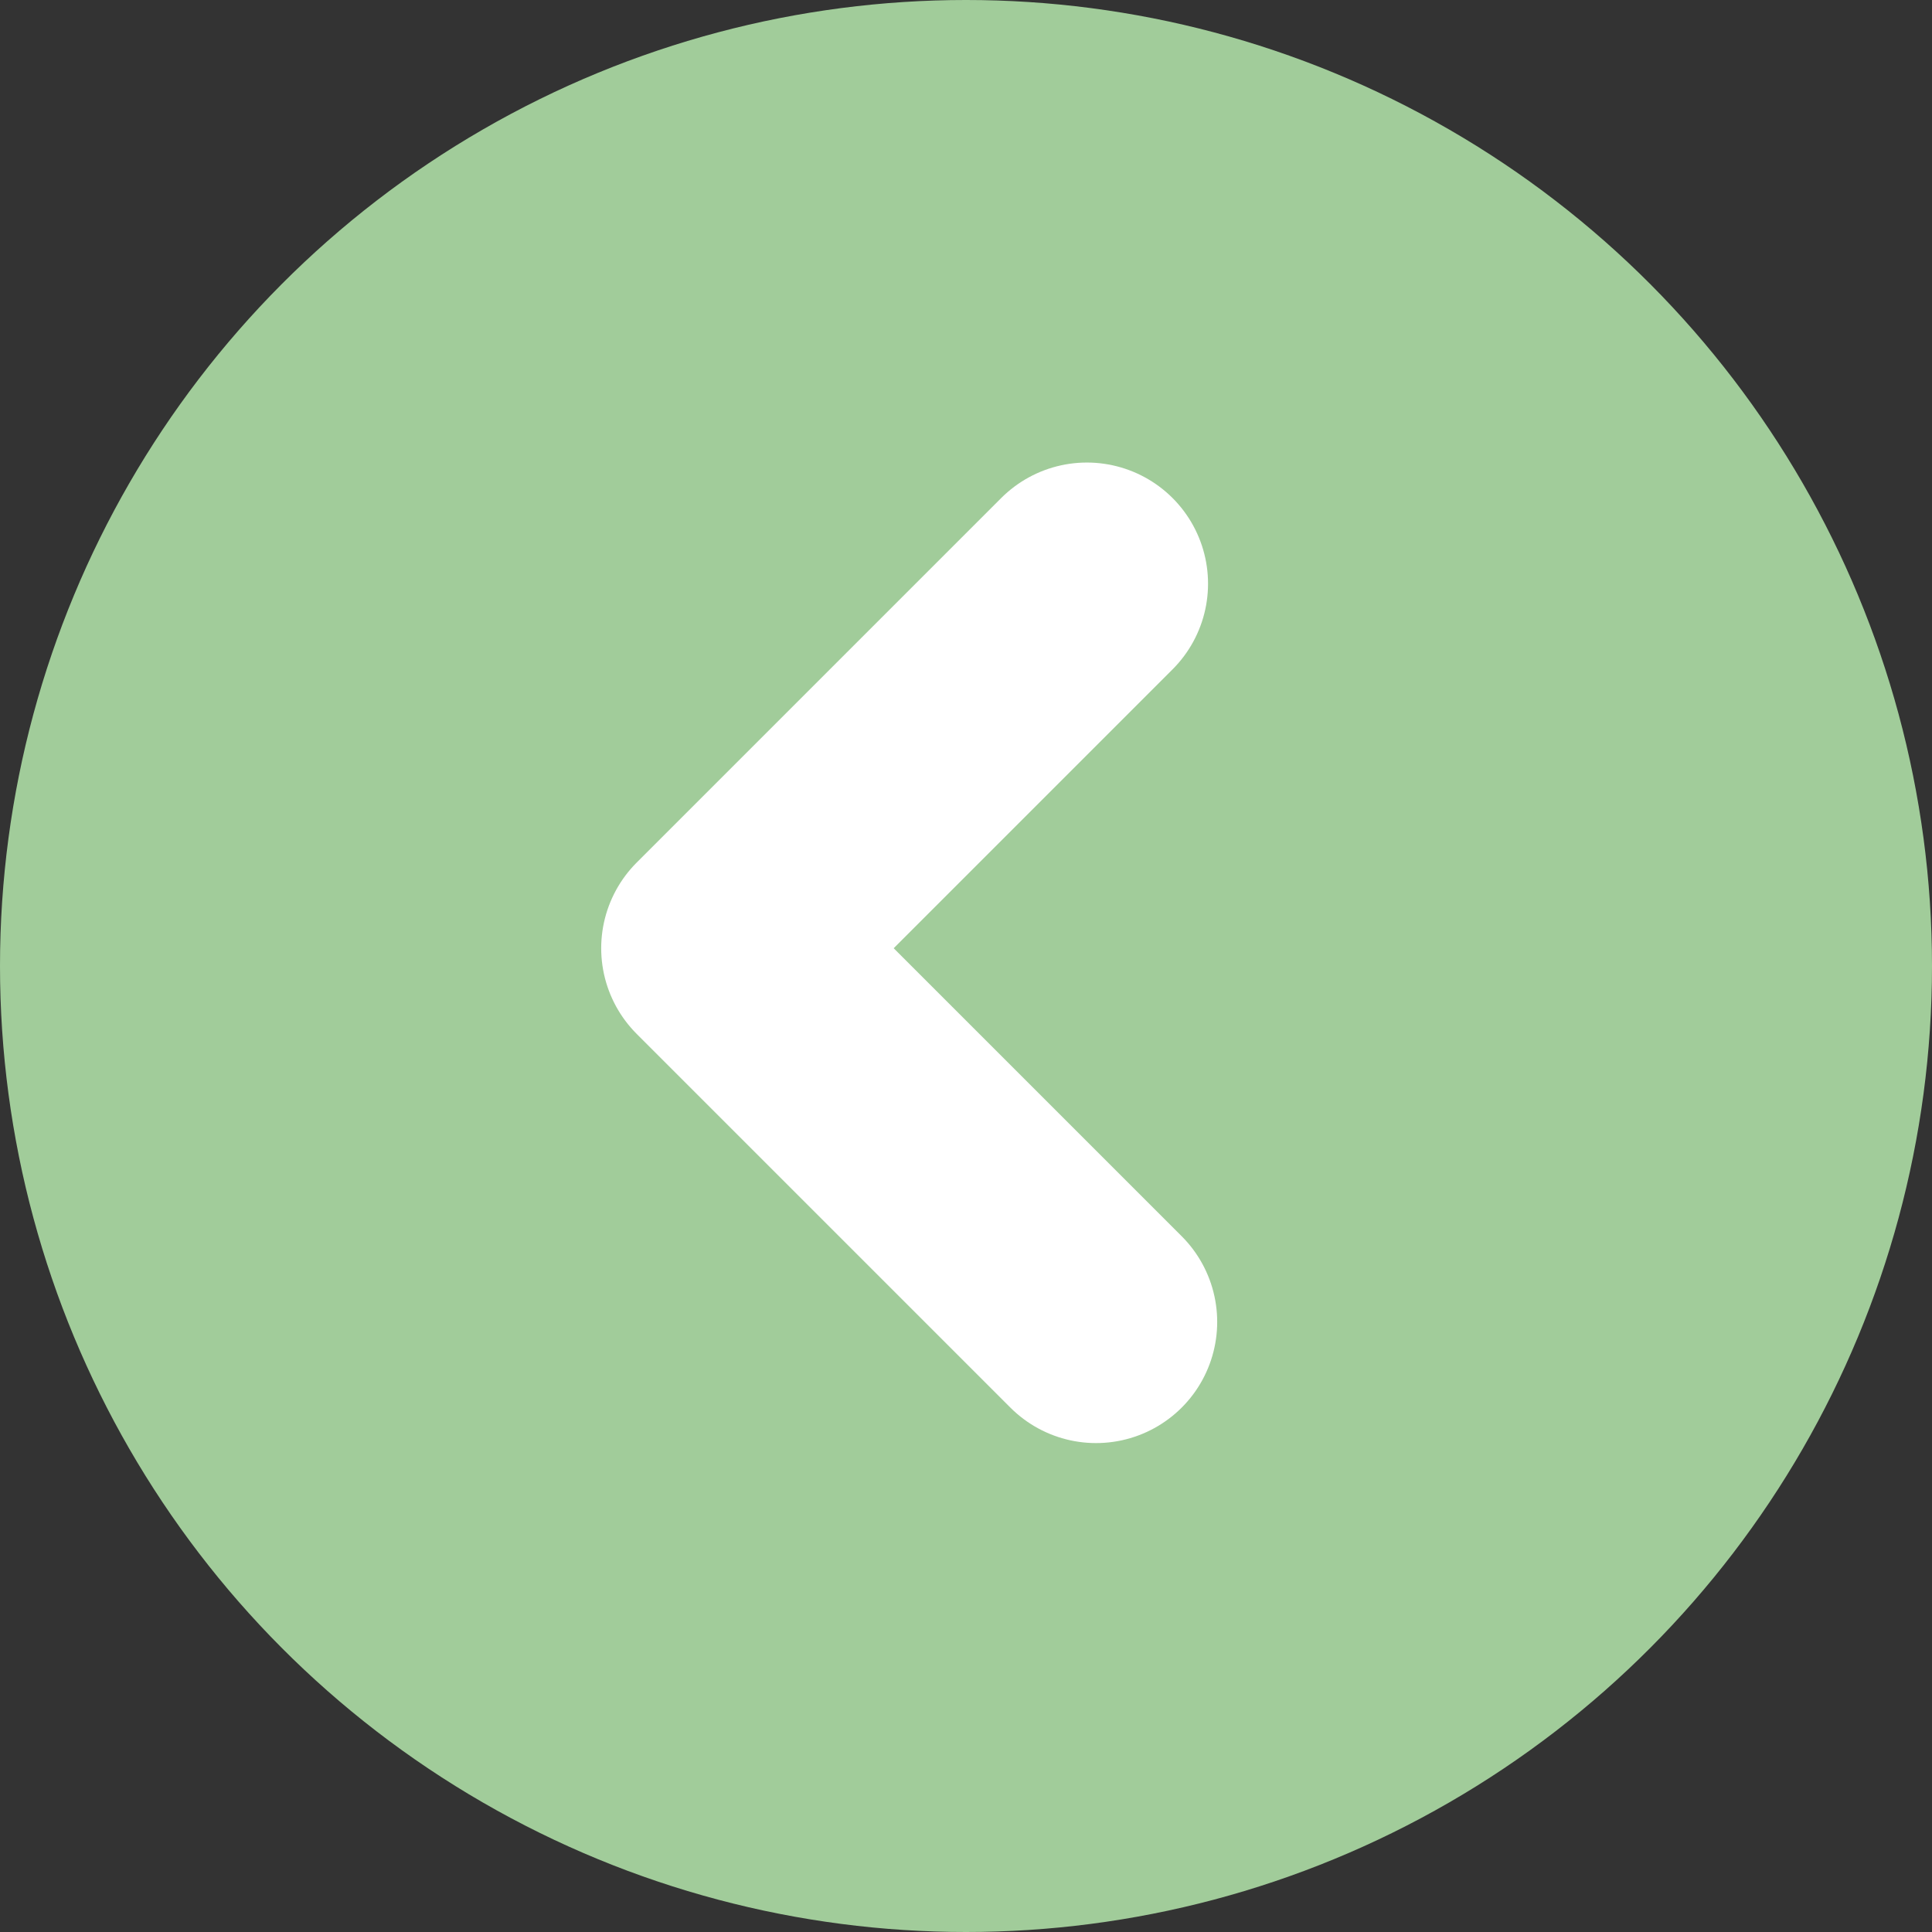 <svg id="Ebene_1" data-name="Ebene 1" xmlns="http://www.w3.org/2000/svg" viewBox="0 0 71.76 71.76"><rect x="0" y="0" width="71.76" height="71.76" fill="#333333" stroke="none"/><circle cx="35.88" cy="35.88" r="35.88" style="fill:#a1cc9a"/><polyline points="40.37 21.68 26.83 35.22 40.71 49.1" style="fill:none;stroke:#fff;stroke-linecap:round;stroke-linejoin:round;stroke-width:9px"/></svg>